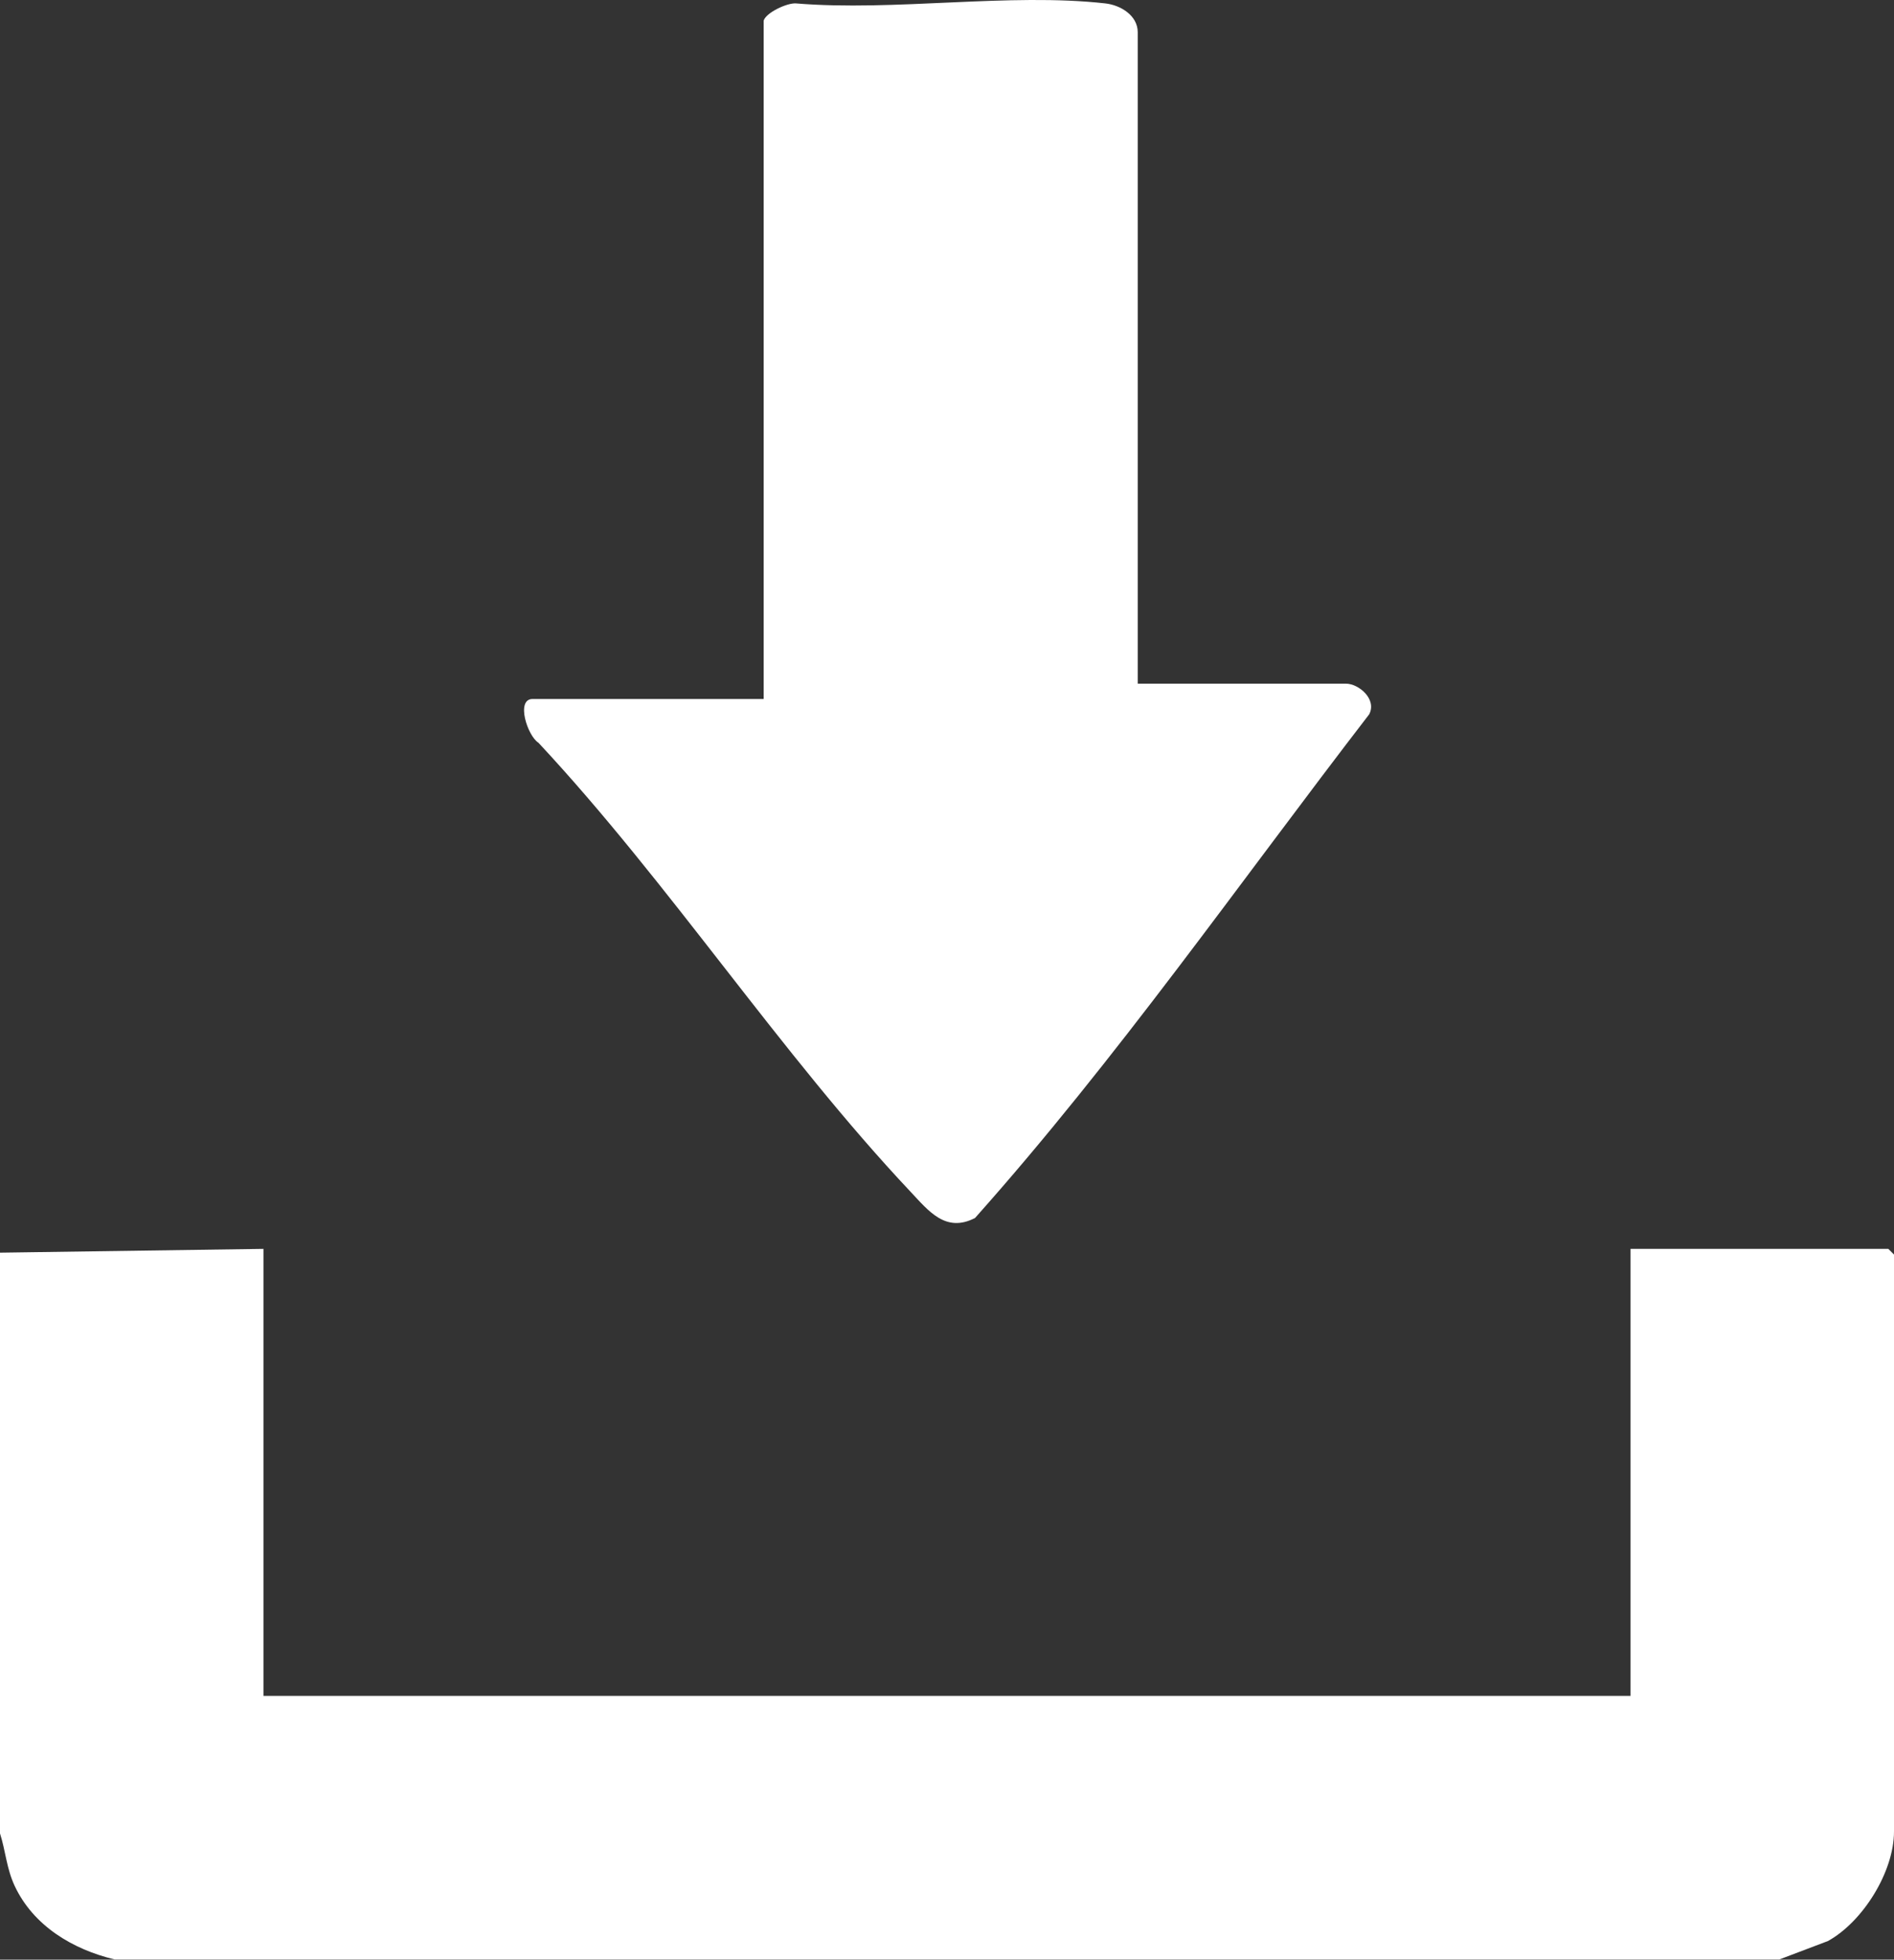<?xml version="1.0" encoding="UTF-8"?>
<svg id="uuid-8d71aca8-d76c-4b62-8696-d57978594a63" data-name="Laag 2" xmlns="http://www.w3.org/2000/svg" viewBox="0 0 100 103.42">
  <rect x="0" y="0" width="100" height="103.42" fill="#333333" stroke="none"/>
  <defs>
    <style>
      .uuid-9b79f123-0373-4e7e-b8ca-4f03e1cced84 {
        fill: #fff;
      }
    </style>
  </defs>
  <g id="uuid-4564eae3-b2bc-4475-b35d-400fa8d066a3" data-name="Laag 1">
    <g id="uuid-bc93818f-3e75-4934-ac9a-851f1f7bf9d9" data-name="NE9b7F.tif">
      <g>
        <path class="uuid-9b79f123-0373-4e7e-b8ca-4f03e1cced84" d="M0,66.11l13.91-.2v23.59h72.18v-23.59h13.61l.3.3v30.45c0,2.12-1.64,4.76-3.49,5.78l-2.56.97H6.05c-2.21-.53-4.29-1.77-5.28-3.89-.43-.93-.47-1.82-.77-2.76v-30.65Z"/>
        <path class="uuid-9b79f123-0373-4e7e-b8ca-4f03e1cced84" d="M40.32,1.09c.12-.42,1.24-.95,1.71-.91,5.18.43,11.27-.57,16.33,0,.81.09,1.71.64,1.71,1.52v34.38h10.99c.68,0,1.65.82,1.23,1.62-6.86,8.9-13.34,18.2-20.81,26.58-1.55.8-2.45-.37-3.4-1.38-6.88-7.3-12.76-16.32-19.65-23.7-.58-.36-1.21-2.31-.31-2.31h12.2V1.09Z"/>
      </g>
    </g>
  </g>
</svg>
